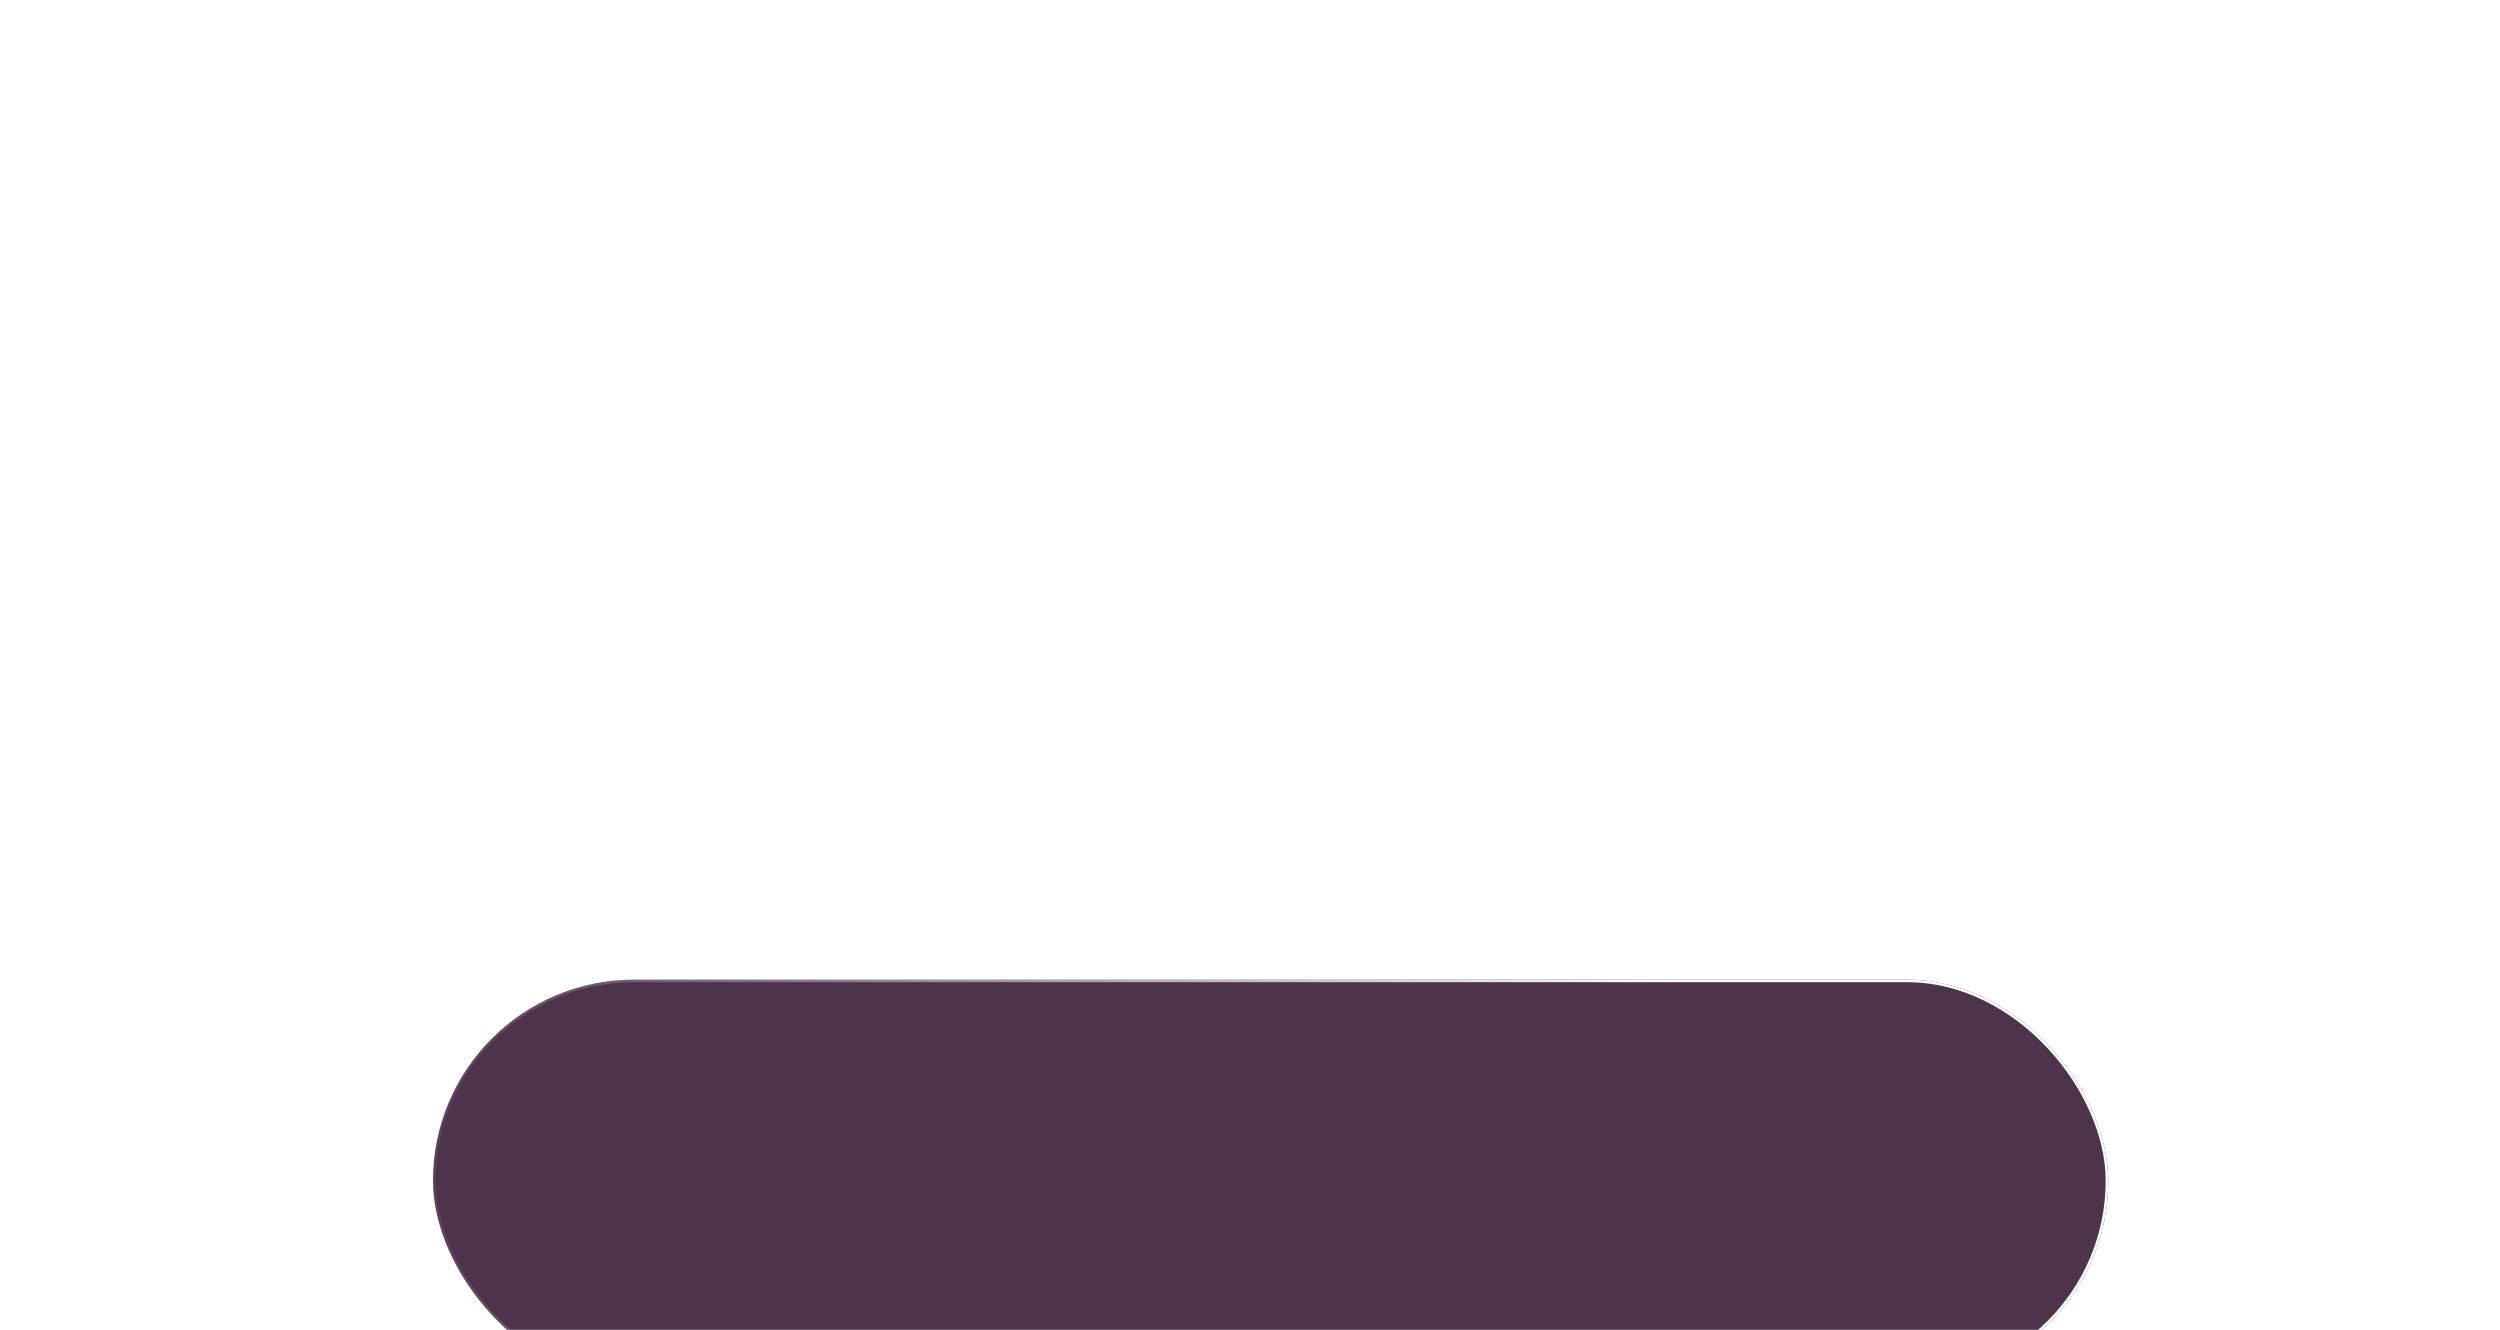 <?xml version="1.0" encoding="UTF-8"?> <svg xmlns="http://www.w3.org/2000/svg" width="485" height="258" viewBox="0 0 485 258" fill="none"> <g filter="url(#filter0_ddddddi_657_749)"> <rect x="80" width="325" height="78" rx="39" fill="#4D334B"></rect> <rect x="80.25" y="0.25" width="324.5" height="77.5" rx="38.75" stroke="url(#paint0_linear_657_749)" stroke-width="0.5"></rect> </g> <path d="M141.74 32V46H144.96V34.64H151.28V46H154.5V32H141.74ZM164.65 46.24C169.05 46.24 172.31 43.18 172.31 39C172.31 34.82 169.05 31.76 164.65 31.76C160.23 31.76 156.99 34.84 156.99 39C156.99 43.16 160.23 46.24 164.65 46.24ZM164.65 43.48C162.15 43.48 160.27 41.66 160.27 39C160.27 36.34 162.15 34.52 164.65 34.52C167.15 34.52 169.03 36.34 169.03 39C169.03 41.66 167.15 43.48 164.65 43.48ZM176.136 32L175.936 37.68C175.796 41.26 175.376 43.34 173.736 43.34C173.536 43.34 173.356 43.32 173.156 43.26L172.956 46C173.556 46.14 174.076 46.22 174.556 46.22C177.836 46.22 178.616 43.06 178.796 37.56L178.896 34.64H183.696V46H186.896V32H176.136ZM199.852 32L196.012 39.52L192.292 32H188.832L194.352 42.28L194.232 42.44C193.692 43.28 193.072 43.64 192.272 43.64C191.852 43.64 191.392 43.54 190.872 43.38L190.092 45.84C190.872 46.16 191.632 46.32 192.372 46.32C194.252 46.32 195.912 45.24 197.072 43.08L203.032 32H199.852ZM213.165 32V38.3C212.265 38.7 211.225 38.92 210.165 38.92C208.225 38.92 207.165 37.94 207.165 36.02V32H203.965V36.38C203.965 39.76 206.025 41.62 209.785 41.62C210.825 41.62 211.945 41.4 213.165 40.96V46H216.365V32H213.165ZM219.845 46H222.905L229.585 36.9V46H232.785V32H229.745L223.065 41.12V32H219.845V46ZM246.971 32H234.831V34.64H239.291V46H242.491V34.64H246.971V32ZM255.786 36.6H252.226V32H249.006V46H255.326C258.926 46 261.086 44.34 261.086 41.12C261.086 38.1 259.166 36.6 255.786 36.6ZM255.146 43.6H252.226V39H255.146C256.826 39 257.826 39.64 257.826 41.18C257.826 42.76 256.806 43.6 255.146 43.6ZM269.084 46H275.724C279.324 46 281.384 44.38 281.384 41.58C281.384 38.9 279.564 37.46 276.184 37.46H272.304V34.58H280.384V32H269.084V46ZM272.304 43.6V39.84H275.544C277.244 39.84 278.104 40.44 278.104 41.68C278.104 42.94 277.204 43.6 275.544 43.6H272.304ZM290.529 46.24C294.929 46.24 298.189 43.18 298.189 39C298.189 34.82 294.929 31.76 290.529 31.76C286.109 31.76 282.869 34.84 282.869 39C282.869 43.16 286.109 46.24 290.529 46.24ZM290.529 43.48C288.029 43.48 286.149 41.66 286.149 39C286.149 36.34 288.029 34.52 290.529 34.52C293.029 34.52 294.909 36.34 294.909 39C294.909 41.66 293.029 43.48 290.529 43.48ZM310.285 32V37.52H303.925V32H300.685V46H303.925V40.26H310.285V46H313.525V32H310.285ZM326.493 32L322.653 39.52L318.933 32H315.473L320.993 42.28L320.873 42.44C320.333 43.28 319.713 43.64 318.913 43.64C318.493 43.64 318.033 43.54 317.513 43.38L316.733 45.84C317.513 46.16 318.273 46.32 319.013 46.32C320.893 46.32 322.553 45.24 323.713 43.08L329.673 32H326.493ZM337.657 46.24C340.097 46.24 342.117 45.36 343.437 43.74L341.357 41.82C340.417 42.92 339.237 43.48 337.837 43.48C335.217 43.48 333.357 41.64 333.357 39C333.357 36.36 335.217 34.52 337.837 34.52C339.237 34.52 340.417 35.08 341.357 36.16L343.437 34.24C342.117 32.64 340.097 31.76 337.677 31.76C333.317 31.76 330.077 34.78 330.077 39C330.077 43.22 333.317 46.24 337.657 46.24Z" fill="white"></path> <defs> <filter id="filter0_ddddddi_657_749" x="0" y="0" width="485" height="258" filterUnits="userSpaceOnUse" color-interpolation-filters="sRGB"> <feFlood flood-opacity="0" result="BackgroundImageFix"></feFlood> <feColorMatrix in="SourceAlpha" type="matrix" values="0 0 0 0 0 0 0 0 0 0 0 0 0 0 0 0 0 0 127 0" result="hardAlpha"></feColorMatrix> <feOffset dy="2.767"></feOffset> <feGaussianBlur stdDeviation="1.107"></feGaussianBlur> <feColorMatrix type="matrix" values="0 0 0 0 0.122 0 0 0 0 0.024 0 0 0 0 0.133 0 0 0 0.25 0"></feColorMatrix> <feBlend mode="normal" in2="BackgroundImageFix" result="effect1_dropShadow_657_749"></feBlend> <feColorMatrix in="SourceAlpha" type="matrix" values="0 0 0 0 0 0 0 0 0 0 0 0 0 0 0 0 0 0 127 0" result="hardAlpha"></feColorMatrix> <feOffset dy="6.65"></feOffset> <feGaussianBlur stdDeviation="2.66"></feGaussianBlur> <feColorMatrix type="matrix" values="0 0 0 0 0.122 0 0 0 0 0.024 0 0 0 0 0.133 0 0 0 0.18 0"></feColorMatrix> <feBlend mode="normal" in2="effect1_dropShadow_657_749" result="effect2_dropShadow_657_749"></feBlend> <feColorMatrix in="SourceAlpha" type="matrix" values="0 0 0 0 0 0 0 0 0 0 0 0 0 0 0 0 0 0 127 0" result="hardAlpha"></feColorMatrix> <feOffset dy="12.522"></feOffset> <feGaussianBlur stdDeviation="5.009"></feGaussianBlur> <feColorMatrix type="matrix" values="0 0 0 0 0.122 0 0 0 0 0.024 0 0 0 0 0.133 0 0 0 0.149 0"></feColorMatrix> <feBlend mode="normal" in2="effect2_dropShadow_657_749" result="effect3_dropShadow_657_749"></feBlend> <feColorMatrix in="SourceAlpha" type="matrix" values="0 0 0 0 0 0 0 0 0 0 0 0 0 0 0 0 0 0 127 0" result="hardAlpha"></feColorMatrix> <feOffset dy="22.336"></feOffset> <feGaussianBlur stdDeviation="8.935"></feGaussianBlur> <feColorMatrix type="matrix" values="0 0 0 0 0.122 0 0 0 0 0.024 0 0 0 0 0.133 0 0 0 0.125 0"></feColorMatrix> <feBlend mode="normal" in2="effect3_dropShadow_657_749" result="effect4_dropShadow_657_749"></feBlend> <feColorMatrix in="SourceAlpha" type="matrix" values="0 0 0 0 0 0 0 0 0 0 0 0 0 0 0 0 0 0 127 0" result="hardAlpha"></feColorMatrix> <feOffset dy="41.778"></feOffset> <feGaussianBlur stdDeviation="16.711"></feGaussianBlur> <feColorMatrix type="matrix" values="0 0 0 0 0.122 0 0 0 0 0.024 0 0 0 0 0.133 0 0 0 0.101 0"></feColorMatrix> <feBlend mode="normal" in2="effect4_dropShadow_657_749" result="effect5_dropShadow_657_749"></feBlend> <feColorMatrix in="SourceAlpha" type="matrix" values="0 0 0 0 0 0 0 0 0 0 0 0 0 0 0 0 0 0 127 0" result="hardAlpha"></feColorMatrix> <feOffset dy="100"></feOffset> <feGaussianBlur stdDeviation="40"></feGaussianBlur> <feColorMatrix type="matrix" values="0 0 0 0 0.122 0 0 0 0 0.024 0 0 0 0 0.133 0 0 0 0.07 0"></feColorMatrix> <feBlend mode="normal" in2="effect5_dropShadow_657_749" result="effect6_dropShadow_657_749"></feBlend> <feBlend mode="normal" in="SourceGraphic" in2="effect6_dropShadow_657_749" result="shape"></feBlend> <feColorMatrix in="SourceAlpha" type="matrix" values="0 0 0 0 0 0 0 0 0 0 0 0 0 0 0 0 0 0 127 0" result="hardAlpha"></feColorMatrix> <feOffset dx="4" dy="4"></feOffset> <feGaussianBlur stdDeviation="7.5"></feGaussianBlur> <feComposite in2="hardAlpha" operator="arithmetic" k2="-1" k3="1"></feComposite> <feColorMatrix type="matrix" values="0 0 0 0 0.302 0 0 0 0 0.2 0 0 0 0 0.294 0 0 0 0.3 0"></feColorMatrix> <feBlend mode="normal" in2="shape" result="effect7_innerShadow_657_749"></feBlend> </filter> <linearGradient id="paint0_linear_657_749" x1="317" y1="60.5" x2="60.5" y2="39" gradientUnits="userSpaceOnUse"> <stop stop-color="white"></stop> <stop offset="1" stop-color="white" stop-opacity="0"></stop> </linearGradient> </defs> </svg> 